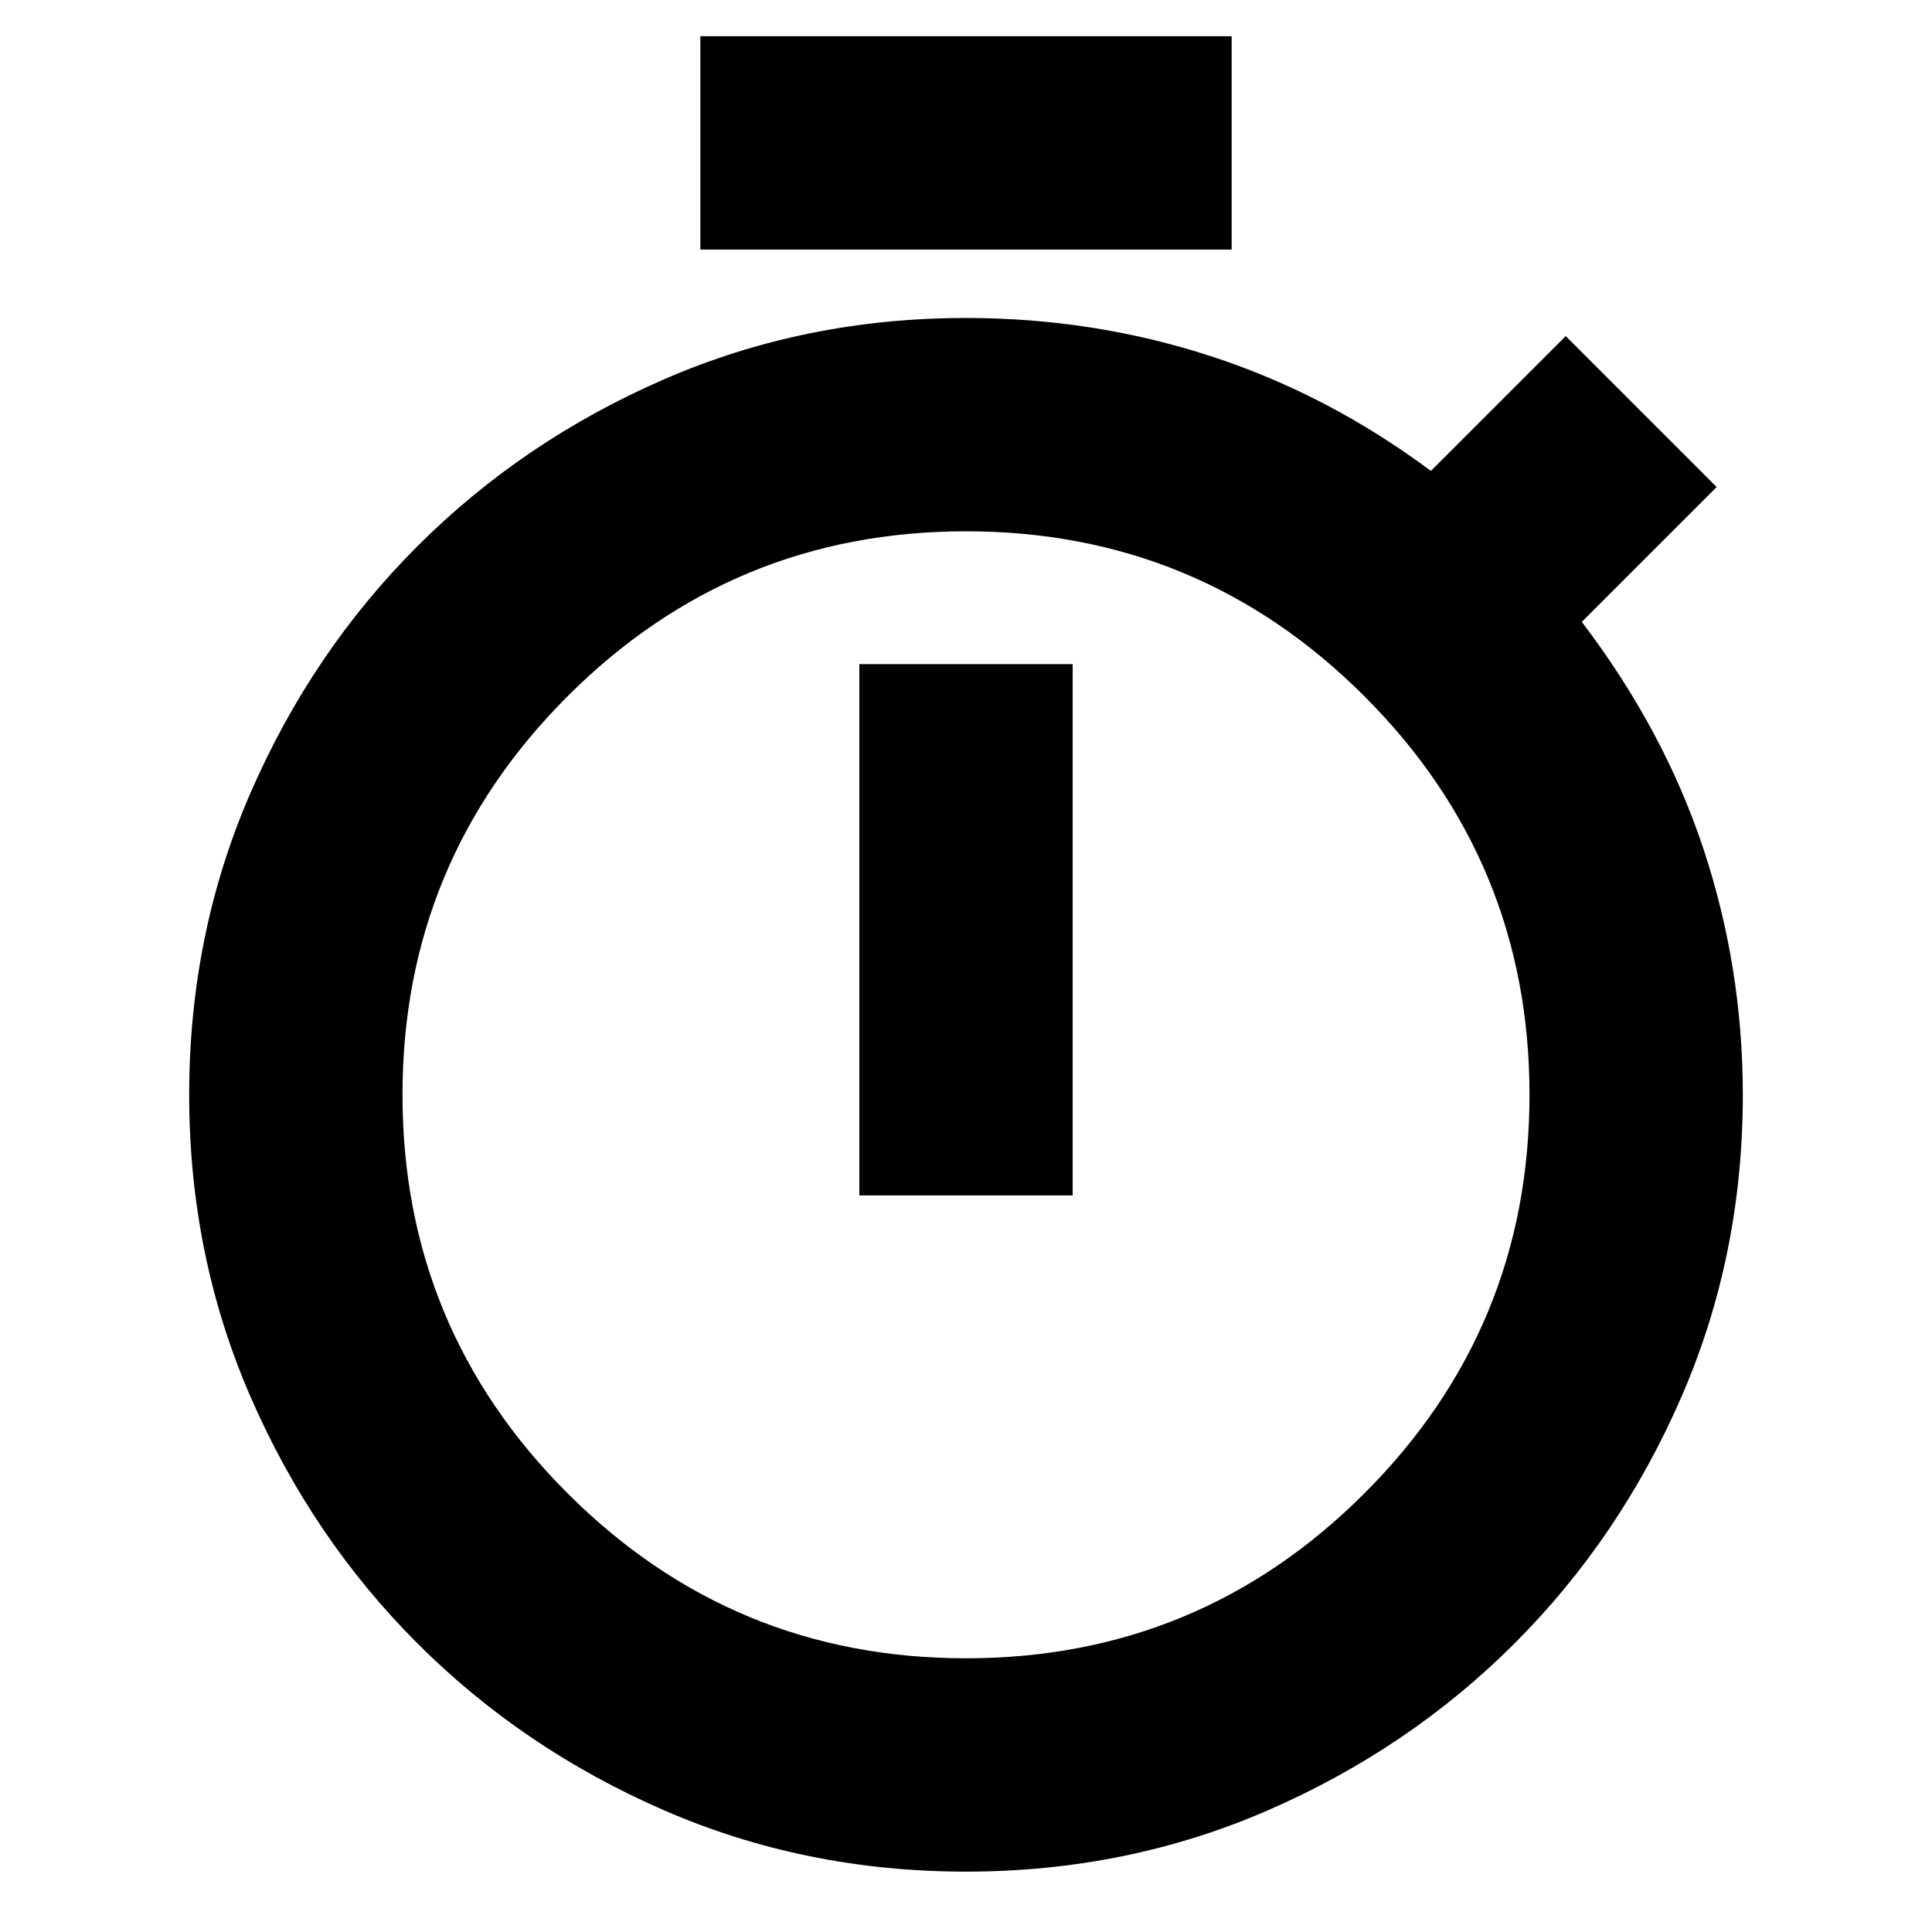 <svg xmlns="http://www.w3.org/2000/svg" height="24" viewBox="0 -960 960 960" width="24"><path d="M348-836v-106h264v106H348Zm79 470h106v-264H427v264Zm53 336q-80 0-150.08-30.493-70.081-30.493-122.507-82.92-52.427-52.426-82.92-122.507Q94-336 94-416q0-80 30.493-150.08 30.493-70.081 82.92-122.507 52.426-52.427 122.507-82.92Q400-802 480-802q63.409 0 121.705 19Q660-764 711-726l67-67 75 75-67 67q41 54 60.5 113T866-416q0 80-30.493 150.08-30.493 70.081-82.92 122.507-52.426 52.427-122.507 82.92Q560-30 480-30Zm0-106q116 0 198-82t82-198q0-116-82-198t-198-82q-116 0-198 82t-82 198q0 116 82 198t198 82Zm0-280Z"/></svg>